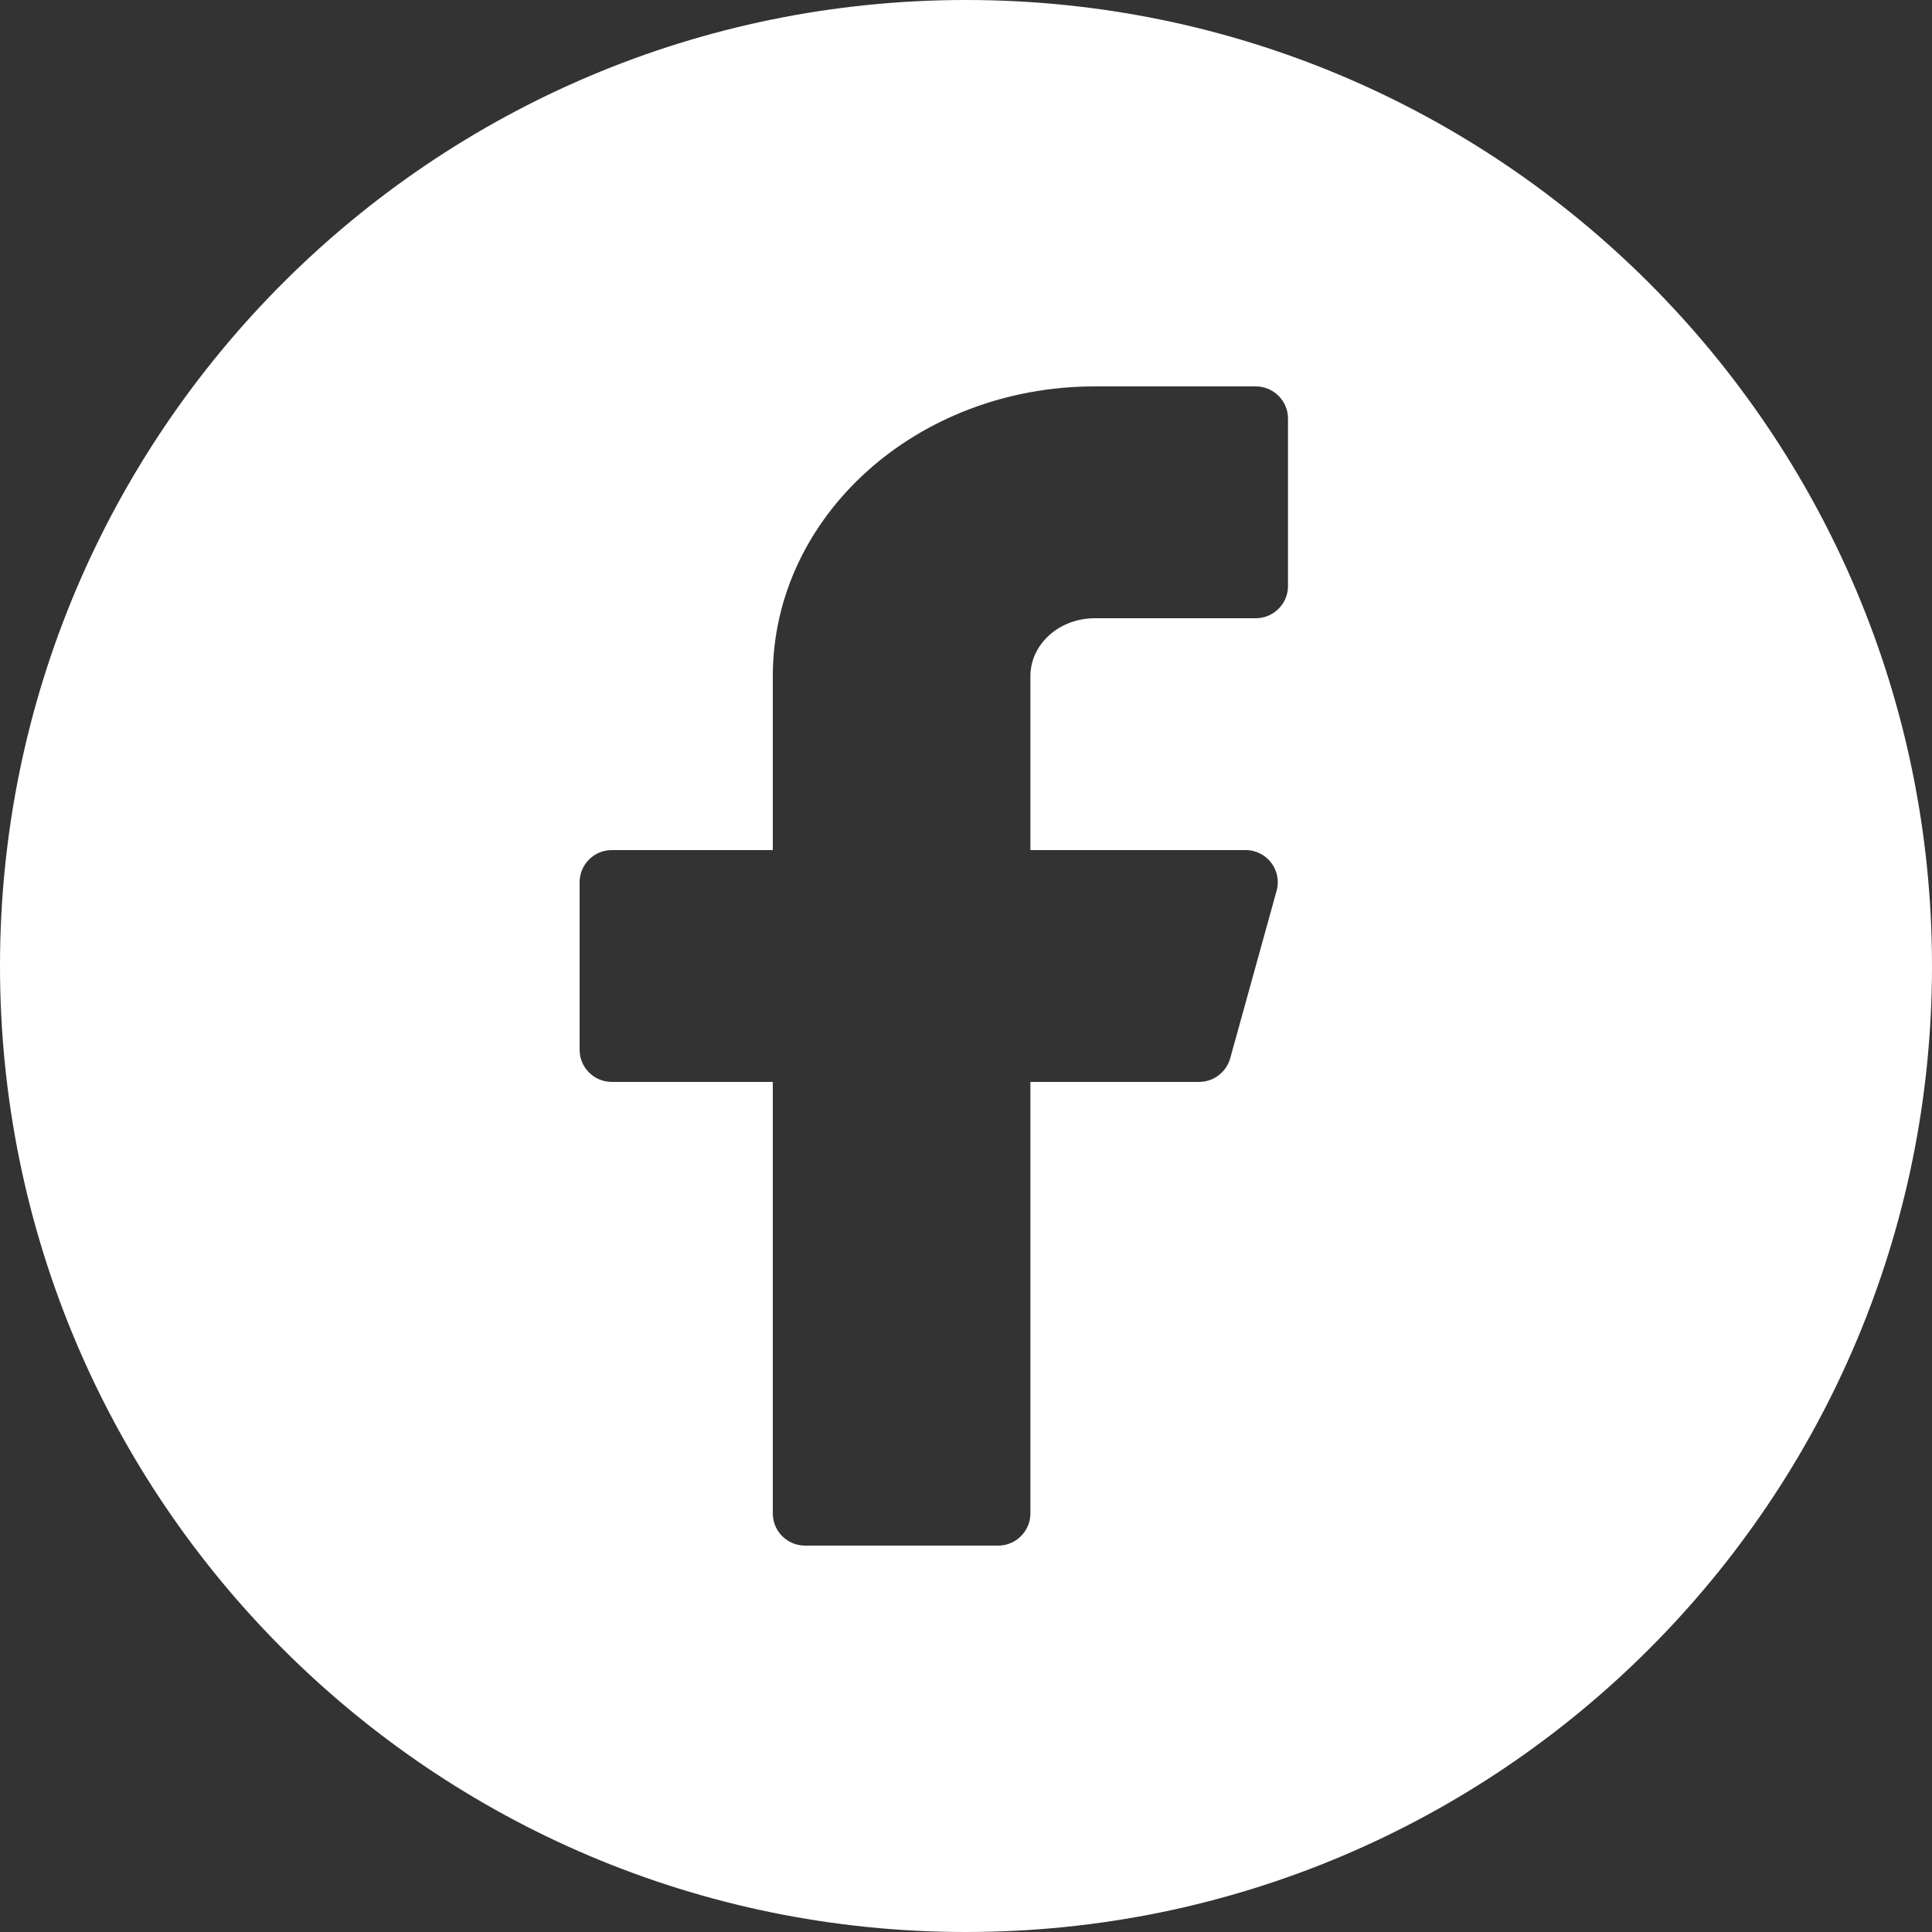<svg width="24" height="24" viewBox="0 0 24 24" fill="none" xmlns="http://www.w3.org/2000/svg">
<rect x="0" y="0" width="24" height="24" fill="#333333" stroke="none"/>
<path fill-rule="evenodd" clip-rule="evenodd" d="M12 24C18.627 24 24 18.627 24 12C24 5.373 18.627 0 12 0C5.373 0 0 5.373 0 12C0 18.627 5.373 24 12 24ZM15.6 4.8C15.82 4.8 16 4.979 16 5.2V7.28C16 7.501 15.82 7.68 15.6 7.68H13.6C13.158 7.68 12.8 8.002 12.8 8.4V10.56H15.474C15.738 10.56 15.93 10.813 15.858 11.067L15.282 13.147C15.233 13.32 15.075 13.44 14.895 13.44H12.8V18.8C12.8 19.021 12.62 19.2 12.4 19.2H10C9.779 19.2 9.6 19.021 9.6 18.8V13.44H7.6C7.379 13.44 7.2 13.261 7.2 13.04V10.96C7.2 10.739 7.379 10.56 7.6 10.56H9.6V8.4C9.6 6.412 11.39 4.8 13.6 4.8H15.6Z" fill="white"/>
</svg>
